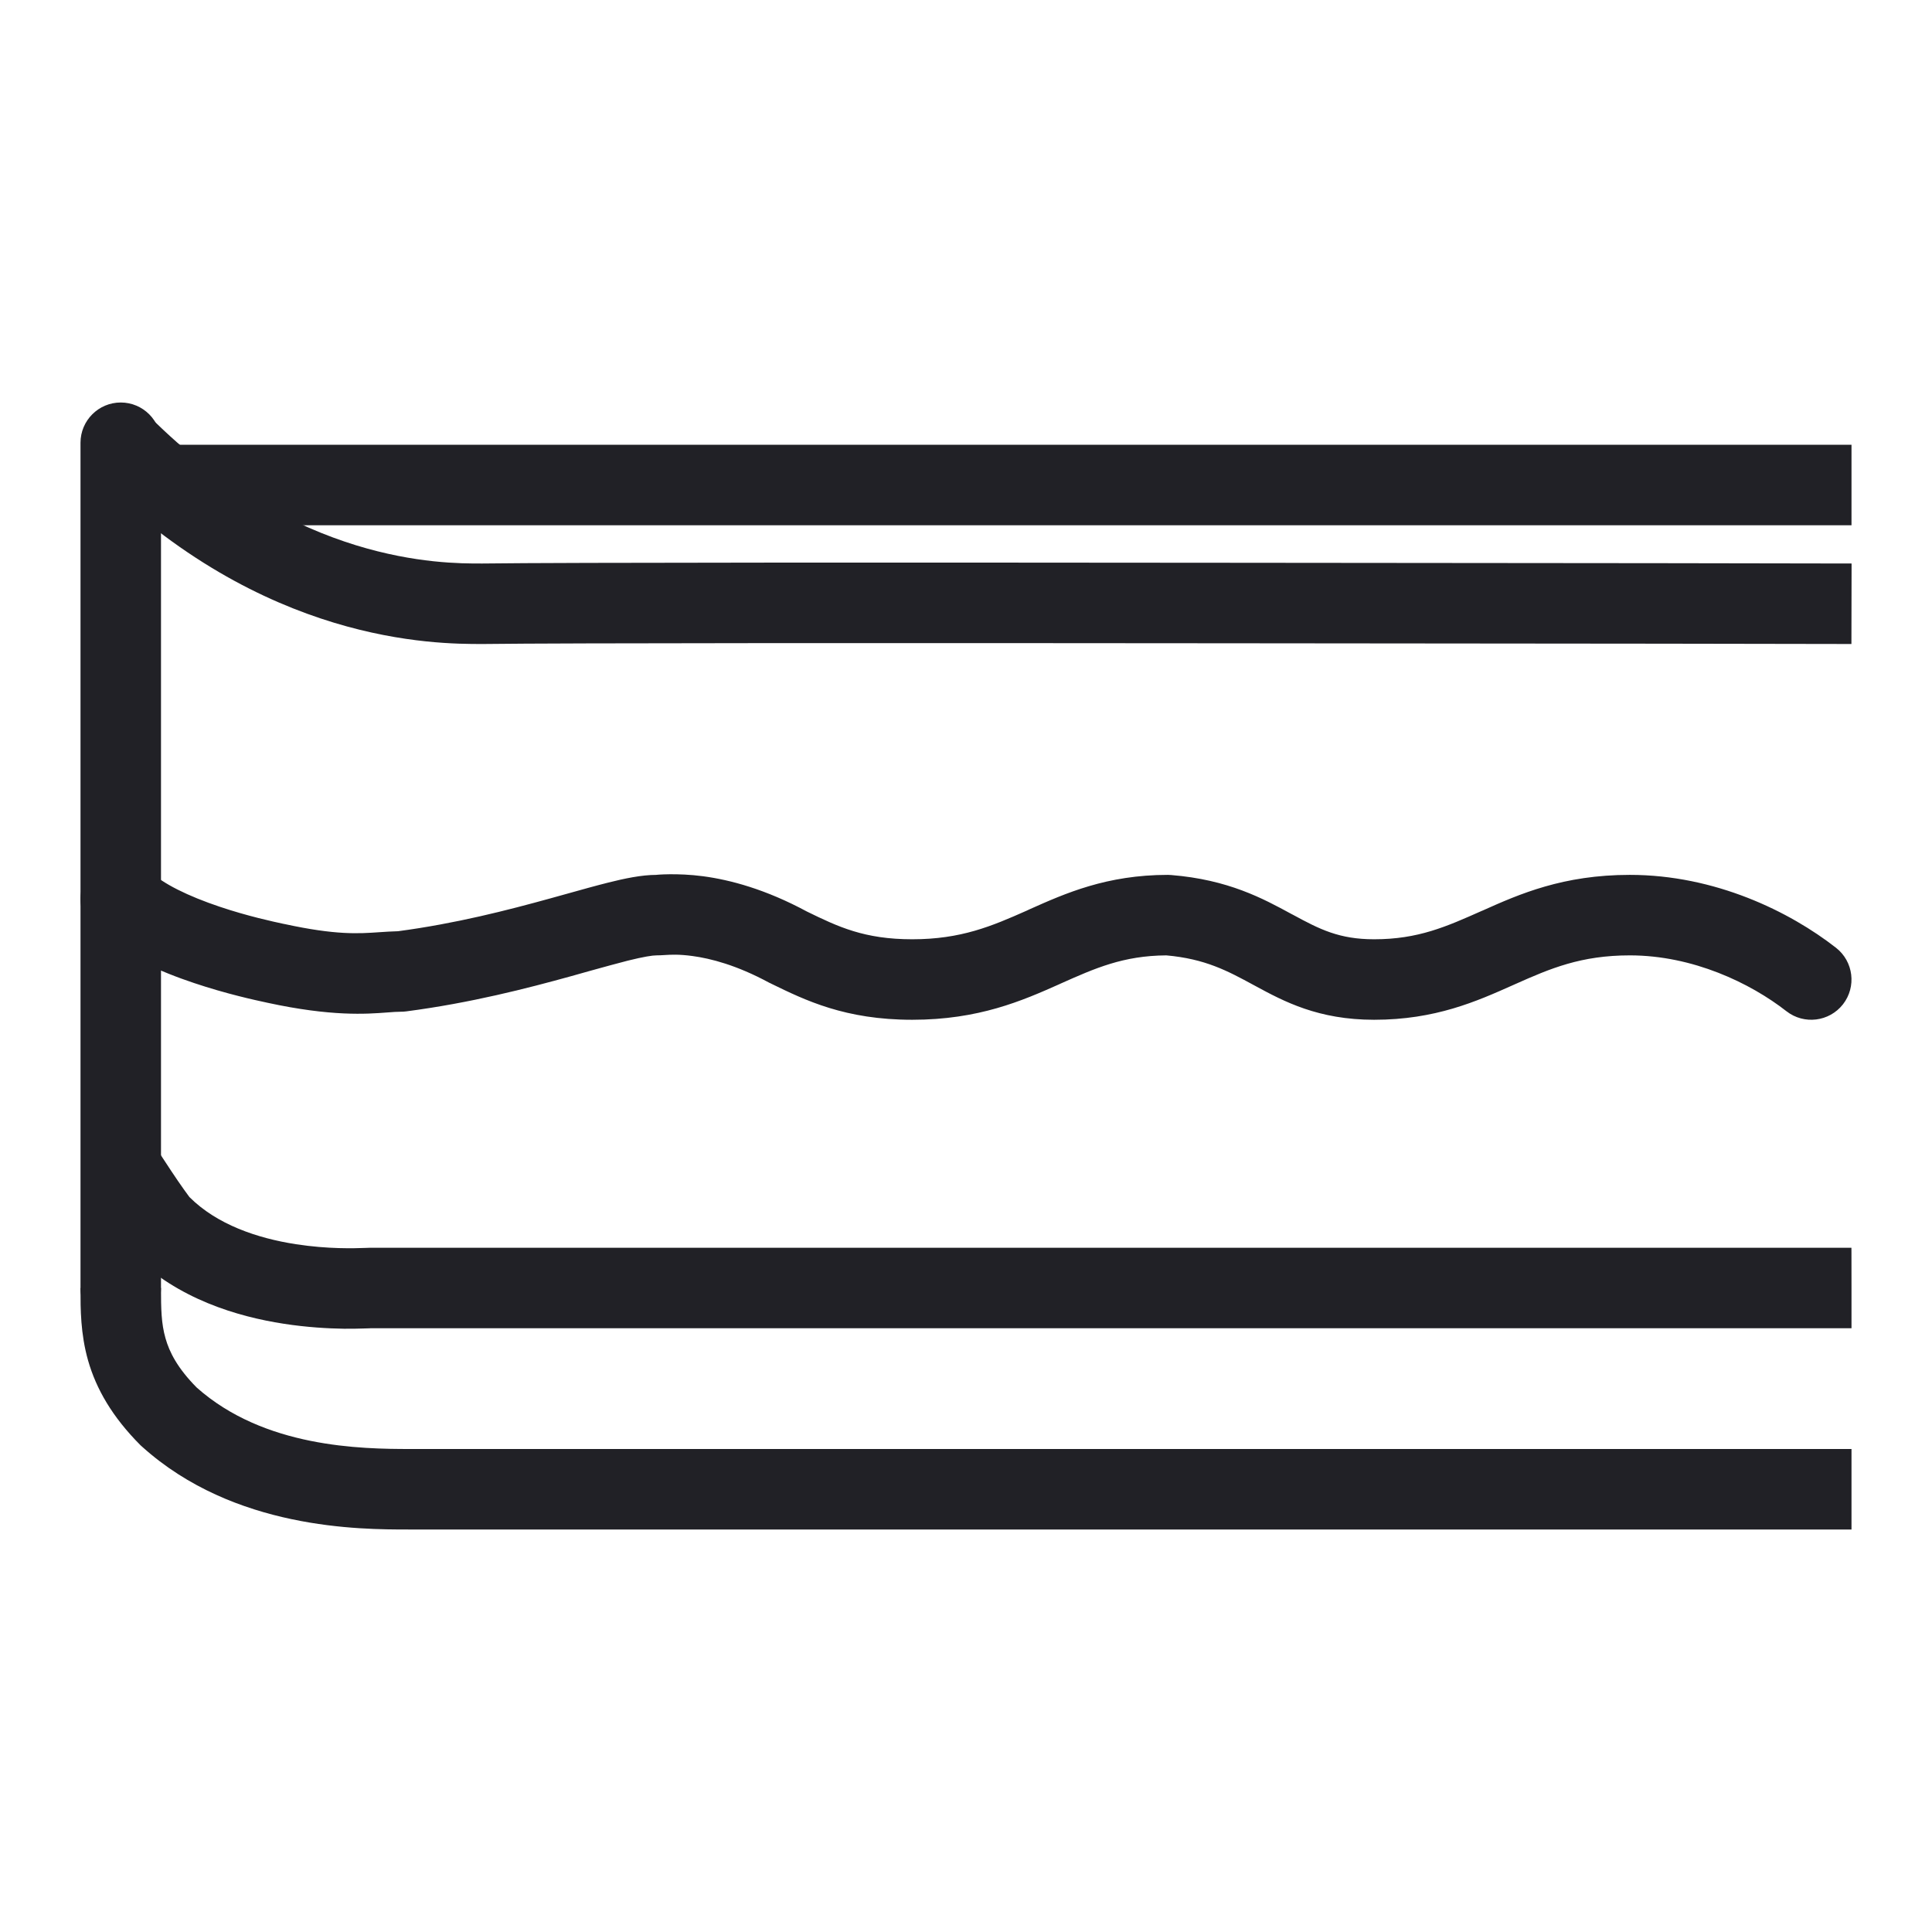 <svg width="24" height="24" viewBox="0 0 24 24" fill="none" xmlns="http://www.w3.org/2000/svg">
<path fill-rule="evenodd" clip-rule="evenodd" d="M5.997 7C5.991 7 5.984 7 5.977 7C5.492 7.001 3.685 7.003 1.854 5.171L1.146 5.879C3.269 8.001 5.415 8 5.987 8C5.991 8 5.996 8 6 8L6.006 8C7.002 7.987 11.247 7.987 15.25 7.991C17.25 7.992 19.187 7.995 20.624 7.996L22.999 8C22.999 8 22.999 8 23 7.5C23.001 7 23.001 7 23.001 7L20.626 6.996C19.188 6.995 17.251 6.992 15.251 6.991C11.257 6.987 7.007 6.987 5.997 7Z" fill="#212126"/>
<path fill-rule="evenodd" clip-rule="evenodd" d="M23 6.525H2V5.525H23V6.525Z" fill="#212126"/>
<path fill-rule="evenodd" clip-rule="evenodd" d="M2.444 17.237C2.204 16.995 2.104 16.795 2.056 16.625C2.003 16.44 2 16.258 2 16H1C1 16.006 1 16.013 1 16.02C1 16.259 1 16.569 1.094 16.9C1.195 17.253 1.393 17.6 1.746 17.954L1.756 17.963L1.766 17.972C2.909 19.001 4.473 19 5.074 19C5.083 19 5.092 19 5.1 19H23V18H5.1C4.484 18 3.284 17.984 2.444 17.237Z" fill="#212126"/>
<path fill-rule="evenodd" clip-rule="evenodd" d="M1.5 5C1.776 5 2 5.224 2 5.5L2 16C2 16.276 1.776 16.5 1.5 16.5C1.224 16.5 1 16.276 1 16L1 5.5C1 5.224 1.224 5 1.5 5Z" fill="#212126"/>
<path fill-rule="evenodd" clip-rule="evenodd" d="M2.35 14.866C2.356 14.874 2.357 14.875 2.354 14.871C2.695 15.212 3.196 15.382 3.676 15.456C4.078 15.518 4.401 15.507 4.542 15.502C4.567 15.501 4.587 15.5 4.6 15.5H22.999C22.999 15.5 23 15.5 23 16C23 16.5 23 16.5 23 16.5H4.604C4.604 16.5 4.598 16.5 4.584 16.501C4.567 16.502 4.542 16.503 4.512 16.503C4.451 16.505 4.369 16.507 4.272 16.506C4.077 16.503 3.815 16.489 3.524 16.444C2.954 16.356 2.206 16.138 1.646 15.579C1.585 15.517 1.517 15.422 1.47 15.357C1.415 15.279 1.352 15.187 1.295 15.101C1.237 15.014 1.183 14.931 1.144 14.87L1.097 14.797L1.083 14.777L1.079 14.77L1.922 14.231L1.926 14.238L1.938 14.257L1.983 14.327C2.021 14.386 2.073 14.465 2.127 14.546C2.182 14.629 2.238 14.711 2.286 14.778C2.32 14.826 2.341 14.854 2.35 14.866Z" fill="#212126"/>
<path fill-rule="evenodd" clip-rule="evenodd" d="M1.146 10.815C1.342 10.619 1.658 10.619 1.854 10.815C2.015 10.976 2.343 11.134 2.727 11.263C3.074 11.38 3.394 11.449 3.52 11.476C3.526 11.477 3.531 11.478 3.536 11.479C4.176 11.618 4.455 11.598 4.715 11.58C4.79 11.575 4.864 11.57 4.944 11.568C5.665 11.472 6.304 11.307 6.833 11.161C6.904 11.142 6.974 11.122 7.042 11.103C7.228 11.051 7.403 11.002 7.555 10.964C7.754 10.914 7.969 10.868 8.155 10.868C8.137 10.868 8.41 10.842 8.734 10.885C9.072 10.93 9.511 11.047 10.023 11.323C10.412 11.513 10.737 11.668 11.332 11.668C11.939 11.668 12.32 11.505 12.755 11.312C12.767 11.306 12.779 11.301 12.791 11.295C13.233 11.098 13.747 10.868 14.508 10.868C14.522 10.868 14.535 10.869 14.549 10.87C15.257 10.927 15.69 11.162 16.041 11.353C16.049 11.357 16.057 11.362 16.066 11.366C16.394 11.544 16.636 11.668 17.07 11.668C17.616 11.668 17.965 11.512 18.408 11.315L18.416 11.312C18.877 11.105 19.419 10.868 20.246 10.868C21.306 10.868 22.232 11.324 22.808 11.774C23.025 11.944 23.064 12.258 22.894 12.476C22.724 12.693 22.41 12.732 22.192 12.562C21.744 12.212 21.029 11.868 20.246 11.868C19.639 11.868 19.258 12.031 18.823 12.225C18.811 12.23 18.799 12.236 18.787 12.241C18.345 12.438 17.831 12.668 17.07 12.668C16.376 12.668 15.952 12.442 15.589 12.245L15.576 12.238C15.25 12.061 14.973 11.911 14.488 11.868C13.953 11.872 13.607 12.026 13.17 12.221L13.162 12.225C12.7 12.431 12.159 12.668 11.332 12.668C10.499 12.668 10.005 12.427 9.579 12.219L9.576 12.217C9.569 12.214 9.563 12.211 9.556 12.208C9.15 11.988 8.825 11.906 8.602 11.876C8.43 11.853 8.338 11.859 8.255 11.864C8.222 11.866 8.19 11.868 8.155 11.868C8.106 11.868 7.998 11.884 7.797 11.934C7.66 11.969 7.505 12.012 7.324 12.062C7.253 12.082 7.179 12.103 7.1 12.125C6.551 12.277 5.848 12.459 5.044 12.564C5.022 12.567 5.001 12.568 4.979 12.568C4.932 12.568 4.878 12.572 4.813 12.577C4.551 12.597 4.119 12.629 3.324 12.457C3.319 12.456 3.313 12.454 3.306 12.453C3.175 12.425 2.81 12.346 2.409 12.211C2.009 12.077 1.485 11.86 1.146 11.522C0.951 11.326 0.951 11.01 1.146 10.815Z" fill="#212126"/>
</svg>
